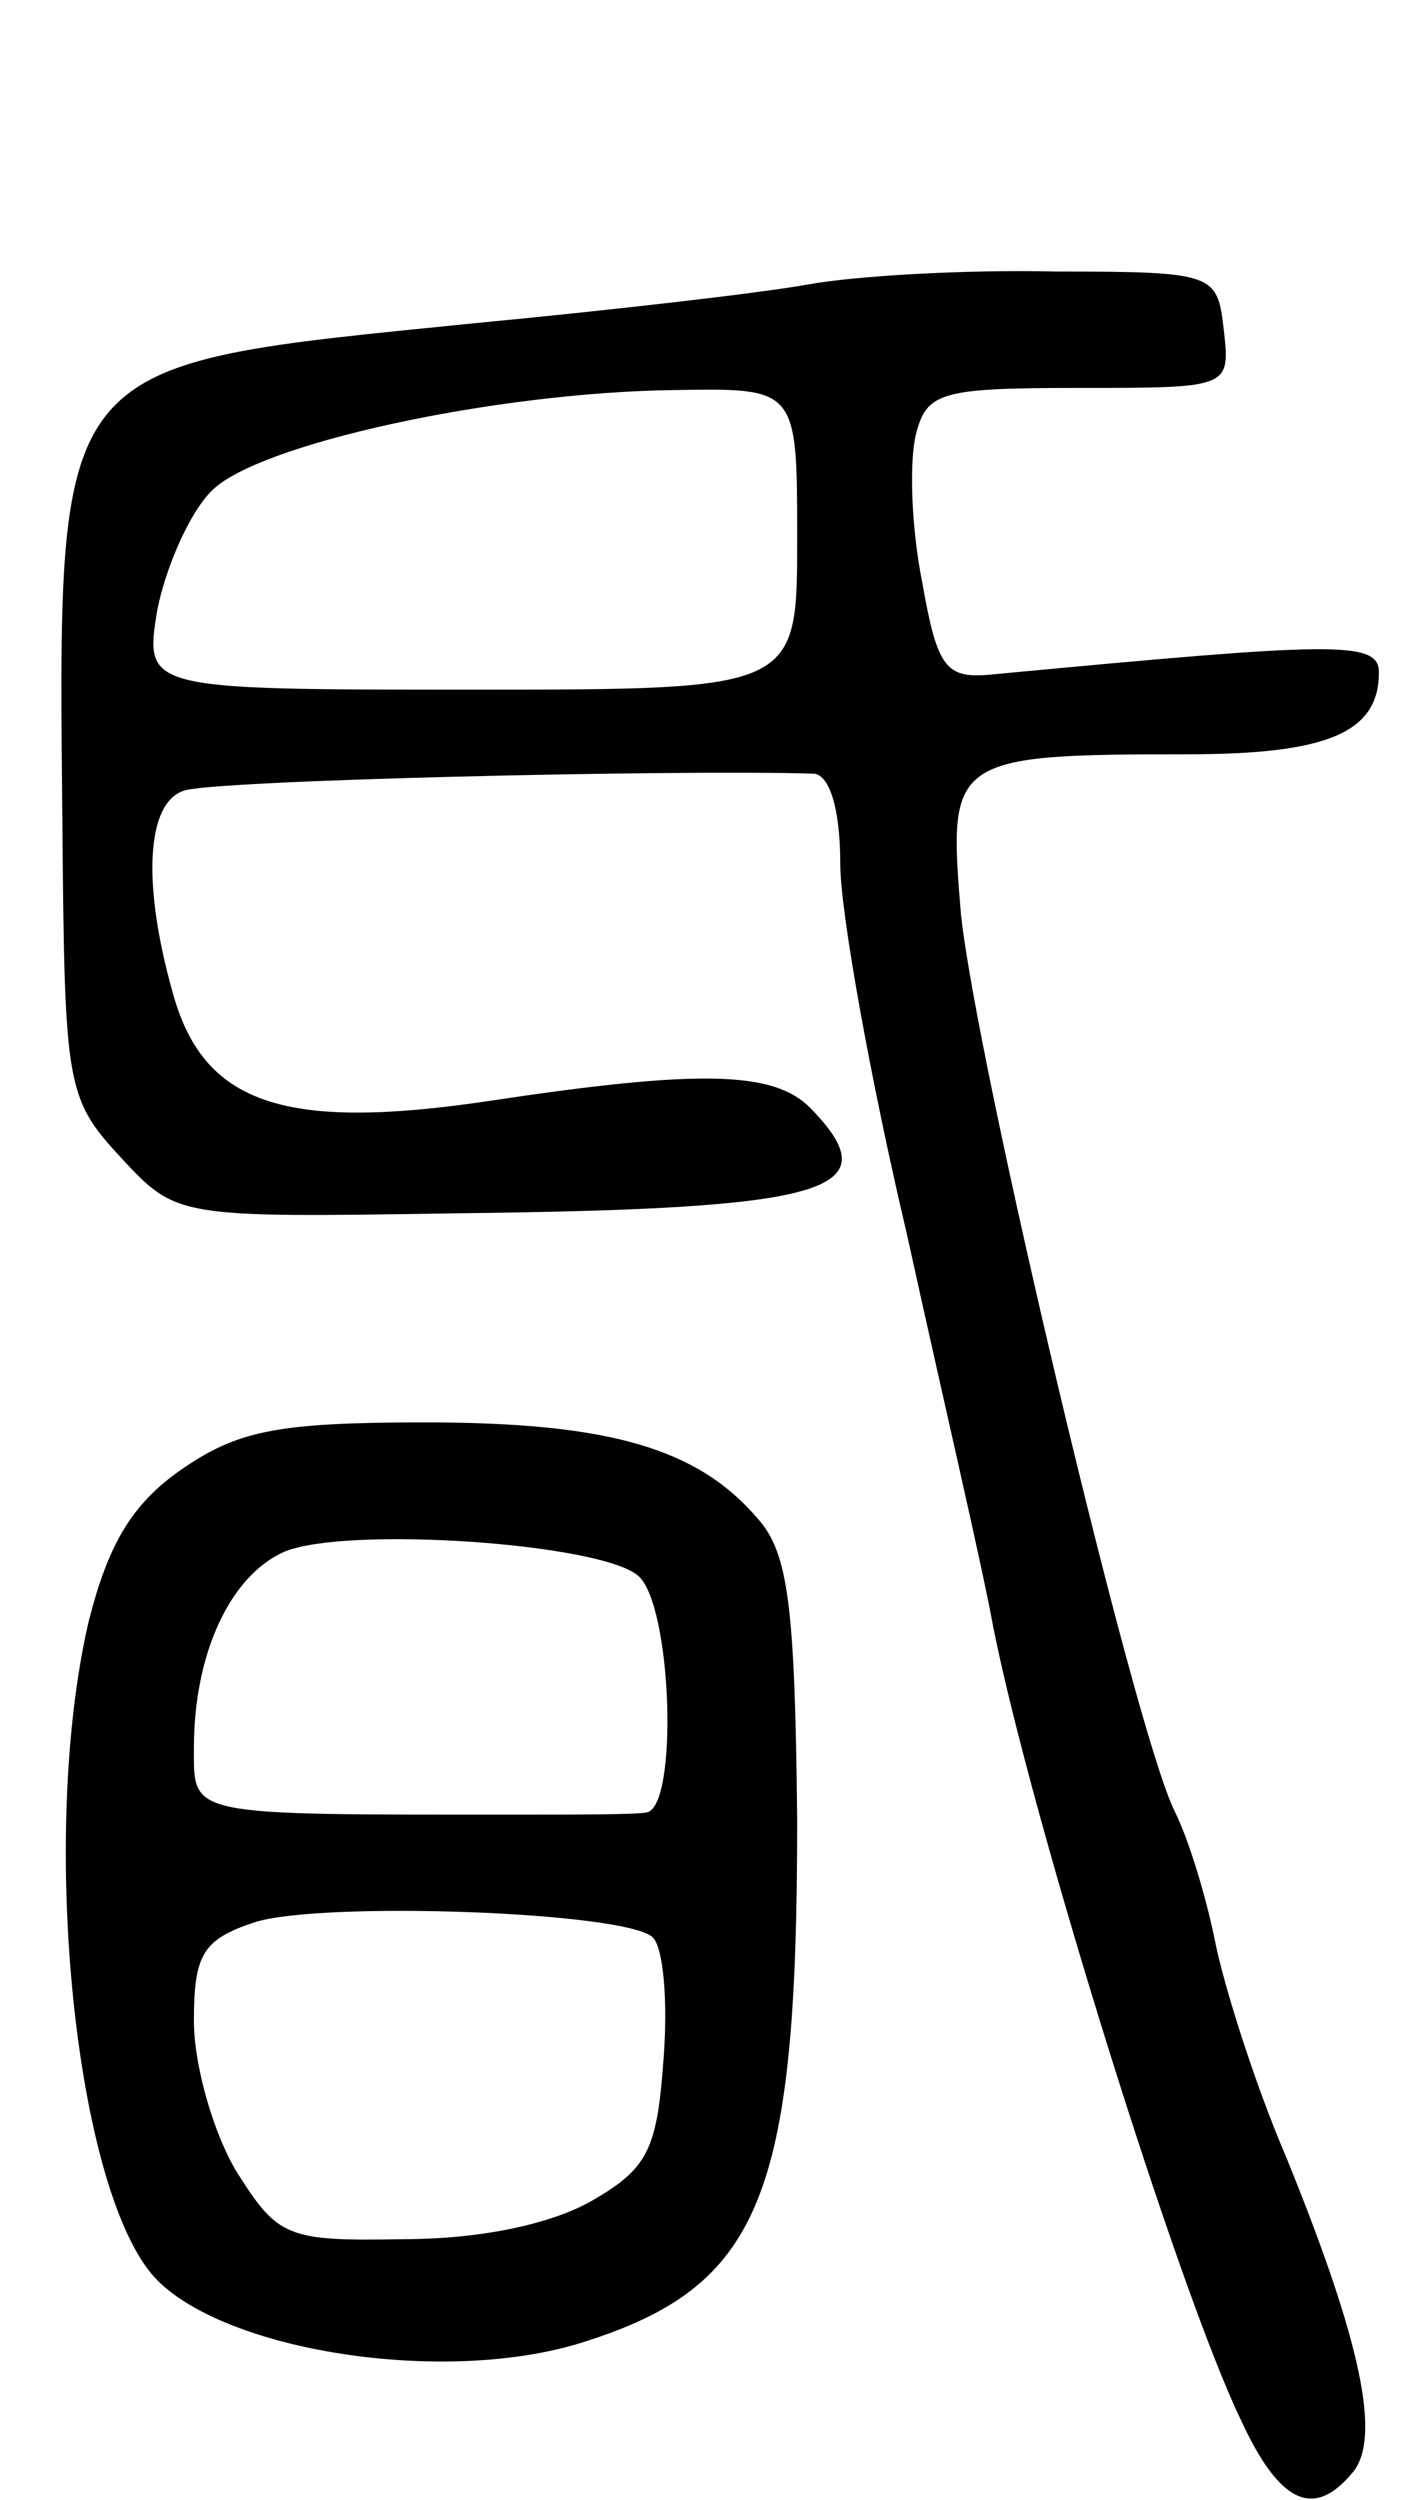 <svg version="1.0" xmlns="http://www.w3.org/2000/svg" width="66" height="116" viewBox="0 0 66 116" ><g transform="translate(0,116) scale(0.1,-0.1)" ><path d="M375 1028 c-22 -4 -92 -12 -155 -18 -198 -20 -193 -14 -191 -237 1 -117 2 -123 27 -150 26 -28 26 -28 155 -26 174 2 203 10 165 49 -17 17 -51 18 -150 3 -95 -14 -132 -1 -146 51 -14 50 -12 87 5 93 11 5 230 10 293 8 7 -1 12 -16 12 -42 0 -22 14 -100 31 -172 16 -73 35 -154 40 -182 18 -90 86 -308 115 -368 18 -39 34 -46 52 -24 13 16 4 60 -31 146 -15 35 -29 80 -33 100 -4 20 -12 47 -19 61 -19 39 -92 348 -99 416 -6 72 -5 74 105 74 65 0 89 10 89 38 0 15 -21 14 -180 -1 -21 -2 -25 3 -32 43 -5 25 -6 55 -3 68 5 20 11 22 76 22 70 0 70 0 67 27 -3 26 -4 27 -78 27 -42 1 -93 -2 -115 -6z m-5 -118 c0 -70 0 -70 -151 -70 -152 0 -152 0 -146 37 4 20 15 45 25 55 21 22 132 46 215 47 57 1 57 1 57 -69z"/><path d="M84 478 c-23 -16 -34 -35 -43 -71 -23 -100 -6 -264 31 -304 32 -34 134 -50 198 -30 83 26 100 67 100 242 -1 99 -4 124 -18 140 -28 33 -69 45 -155 45 -69 0 -87 -4 -113 -22z m212 -49 c16 -13 19 -108 4 -110 -5 -1 -32 -1 -60 -1 -154 0 -150 -1 -150 31 0 44 17 80 42 91 29 12 146 4 164 -11z m7 -168 c5 -5 7 -30 5 -56 -3 -42 -7 -51 -33 -66 -19 -11 -52 -18 -88 -18 -54 -1 -58 1 -77 31 -11 18 -20 50 -20 70 0 31 4 38 28 46 31 10 173 5 185 -7z"/></g></svg> 
